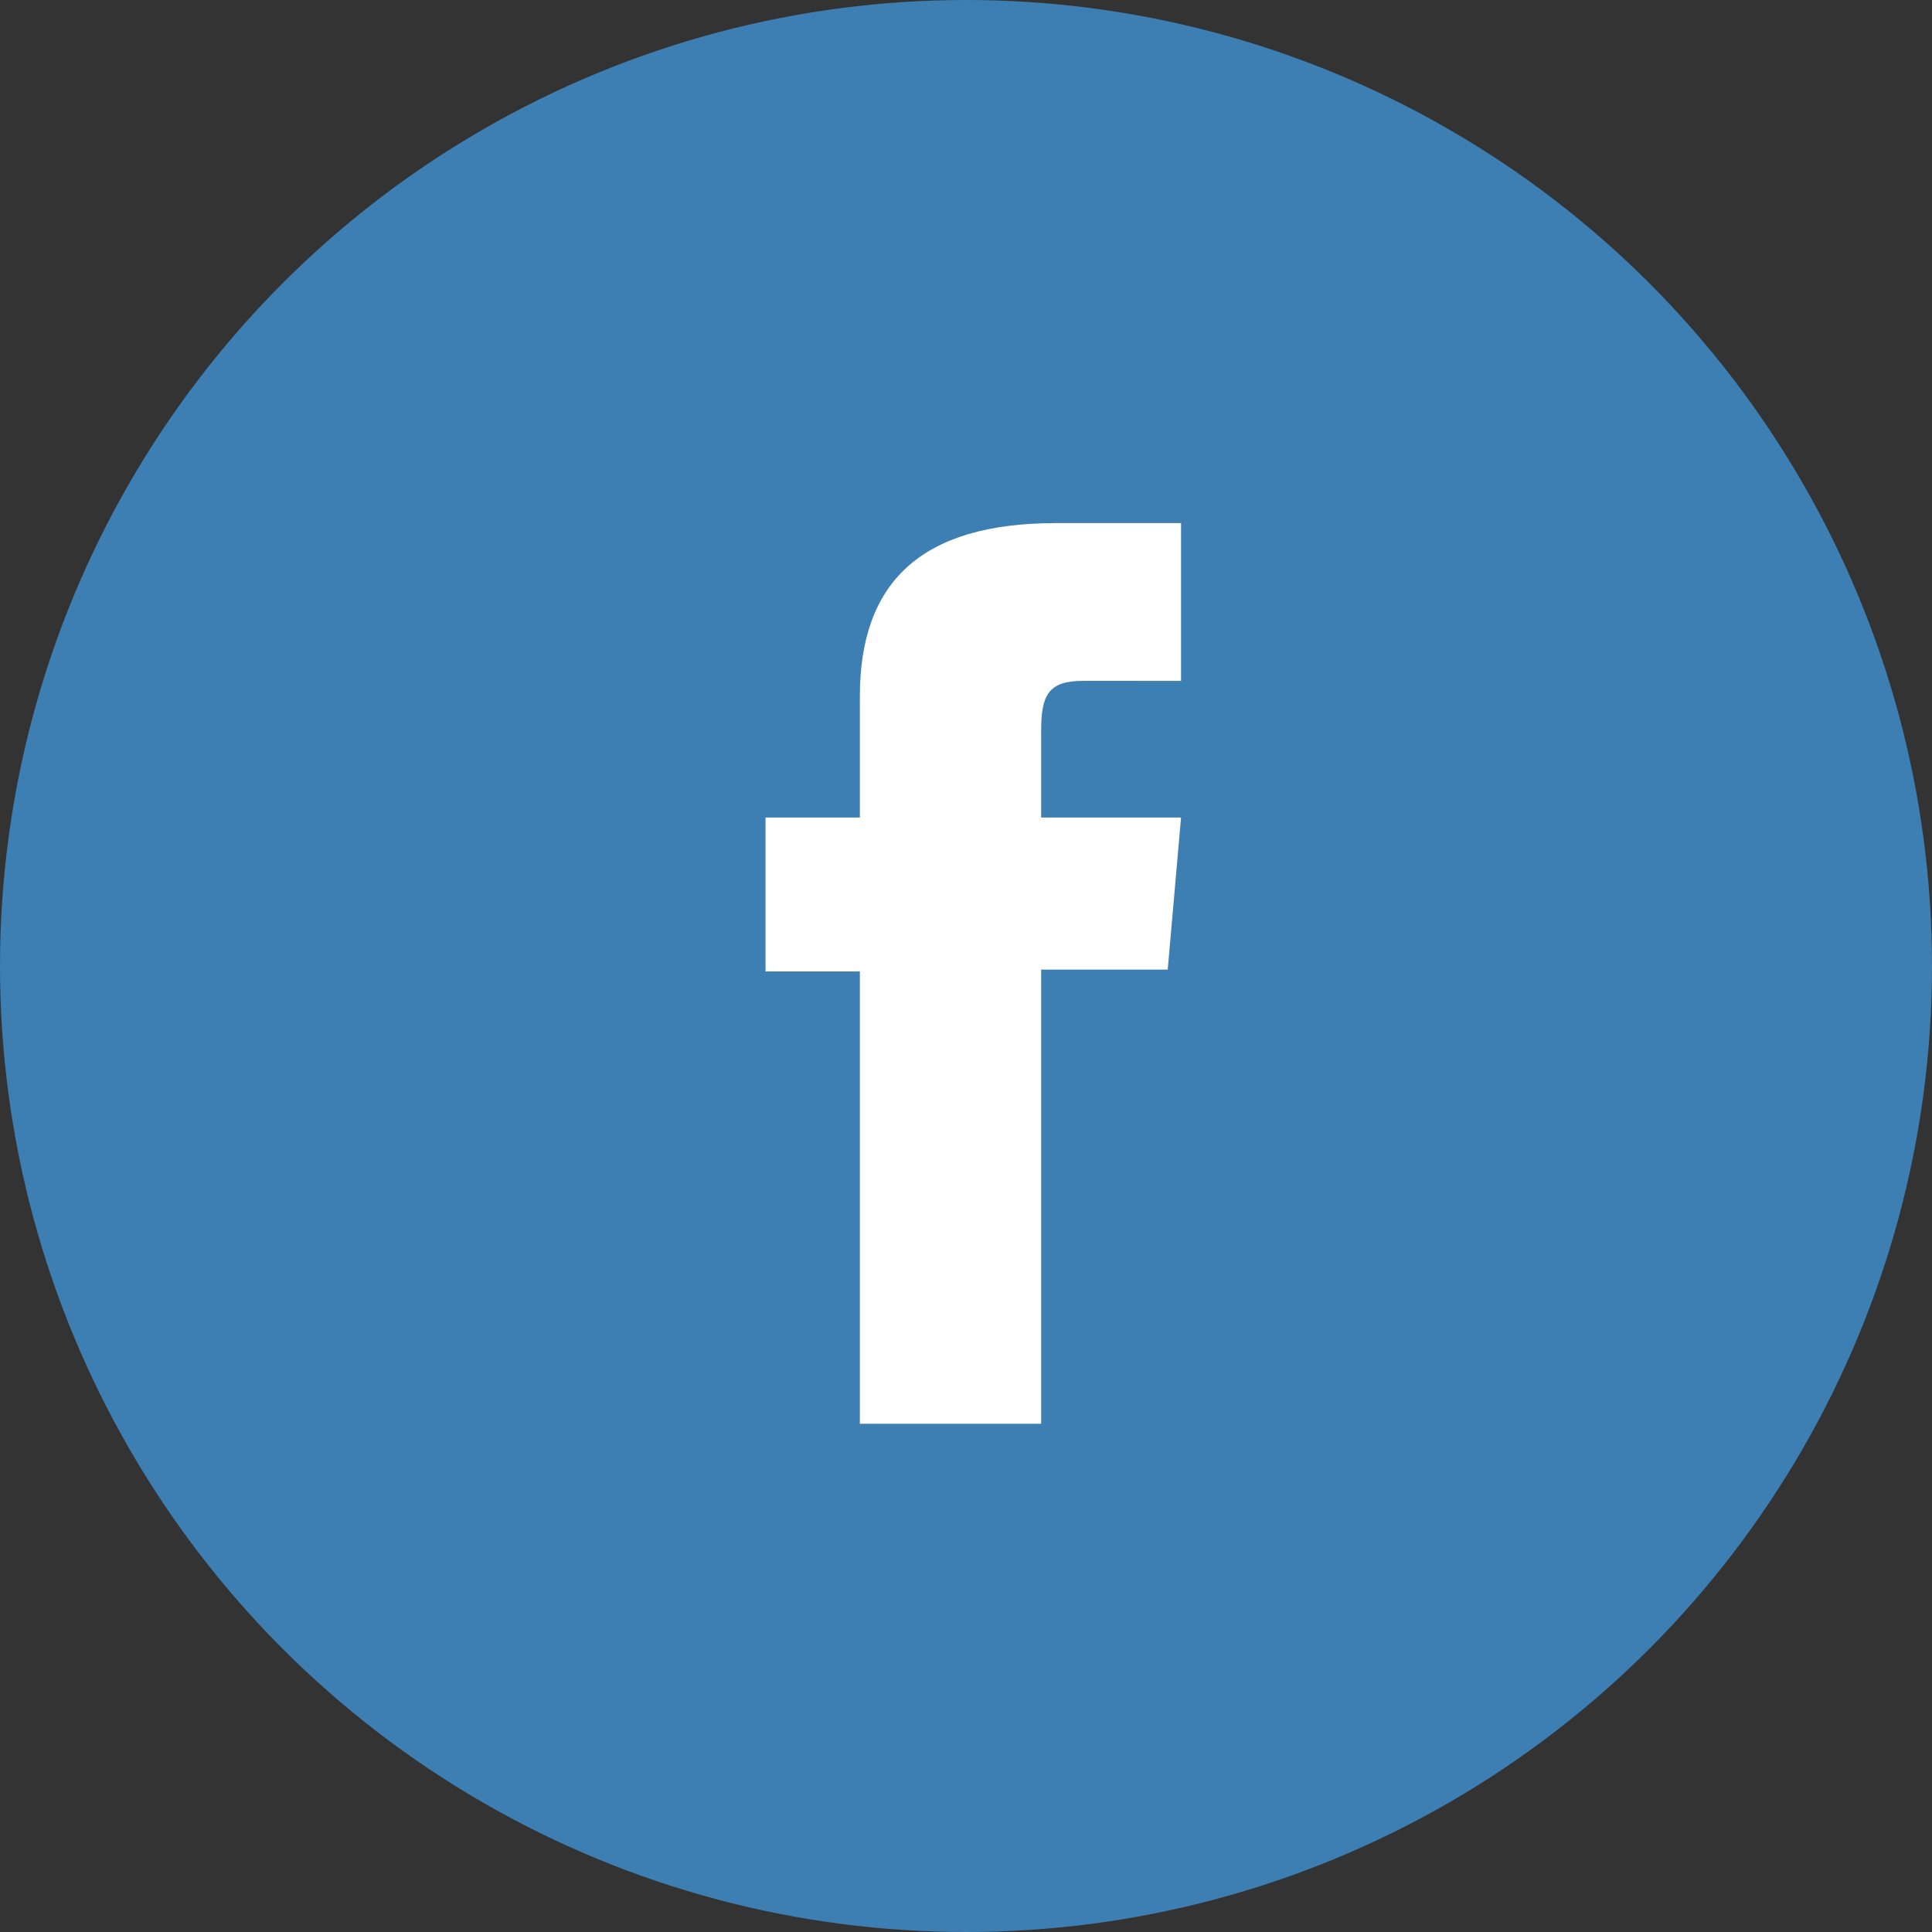 <svg id="Group_467558" data-name="Group 467558" xmlns="http://www.w3.org/2000/svg" width="29" height="29" viewBox="0 0 29 29">
  <rect x="0" y="0" width="29" height="29" fill="#333333" stroke="none"/>
  <circle id="Ellipse_17095" data-name="Ellipse 17095" cx="14.5" cy="14.5" r="14.5" transform="translate(0 0)" fill="#3d7eb3"/>
  <path id="Path_89001" data-name="Path 89001" d="M45.479,365.939H48.2v-6.817h1.9l.2-2.283H48.2v-1.3c0-.538.108-.751.629-.751H50.3V352.42H48.418c-2.025,0-2.939.892-2.939,2.6v1.819H44.063v2.311h1.416Z" transform="translate(-32.572 -344.568)" fill="#fff"/>
</svg>
